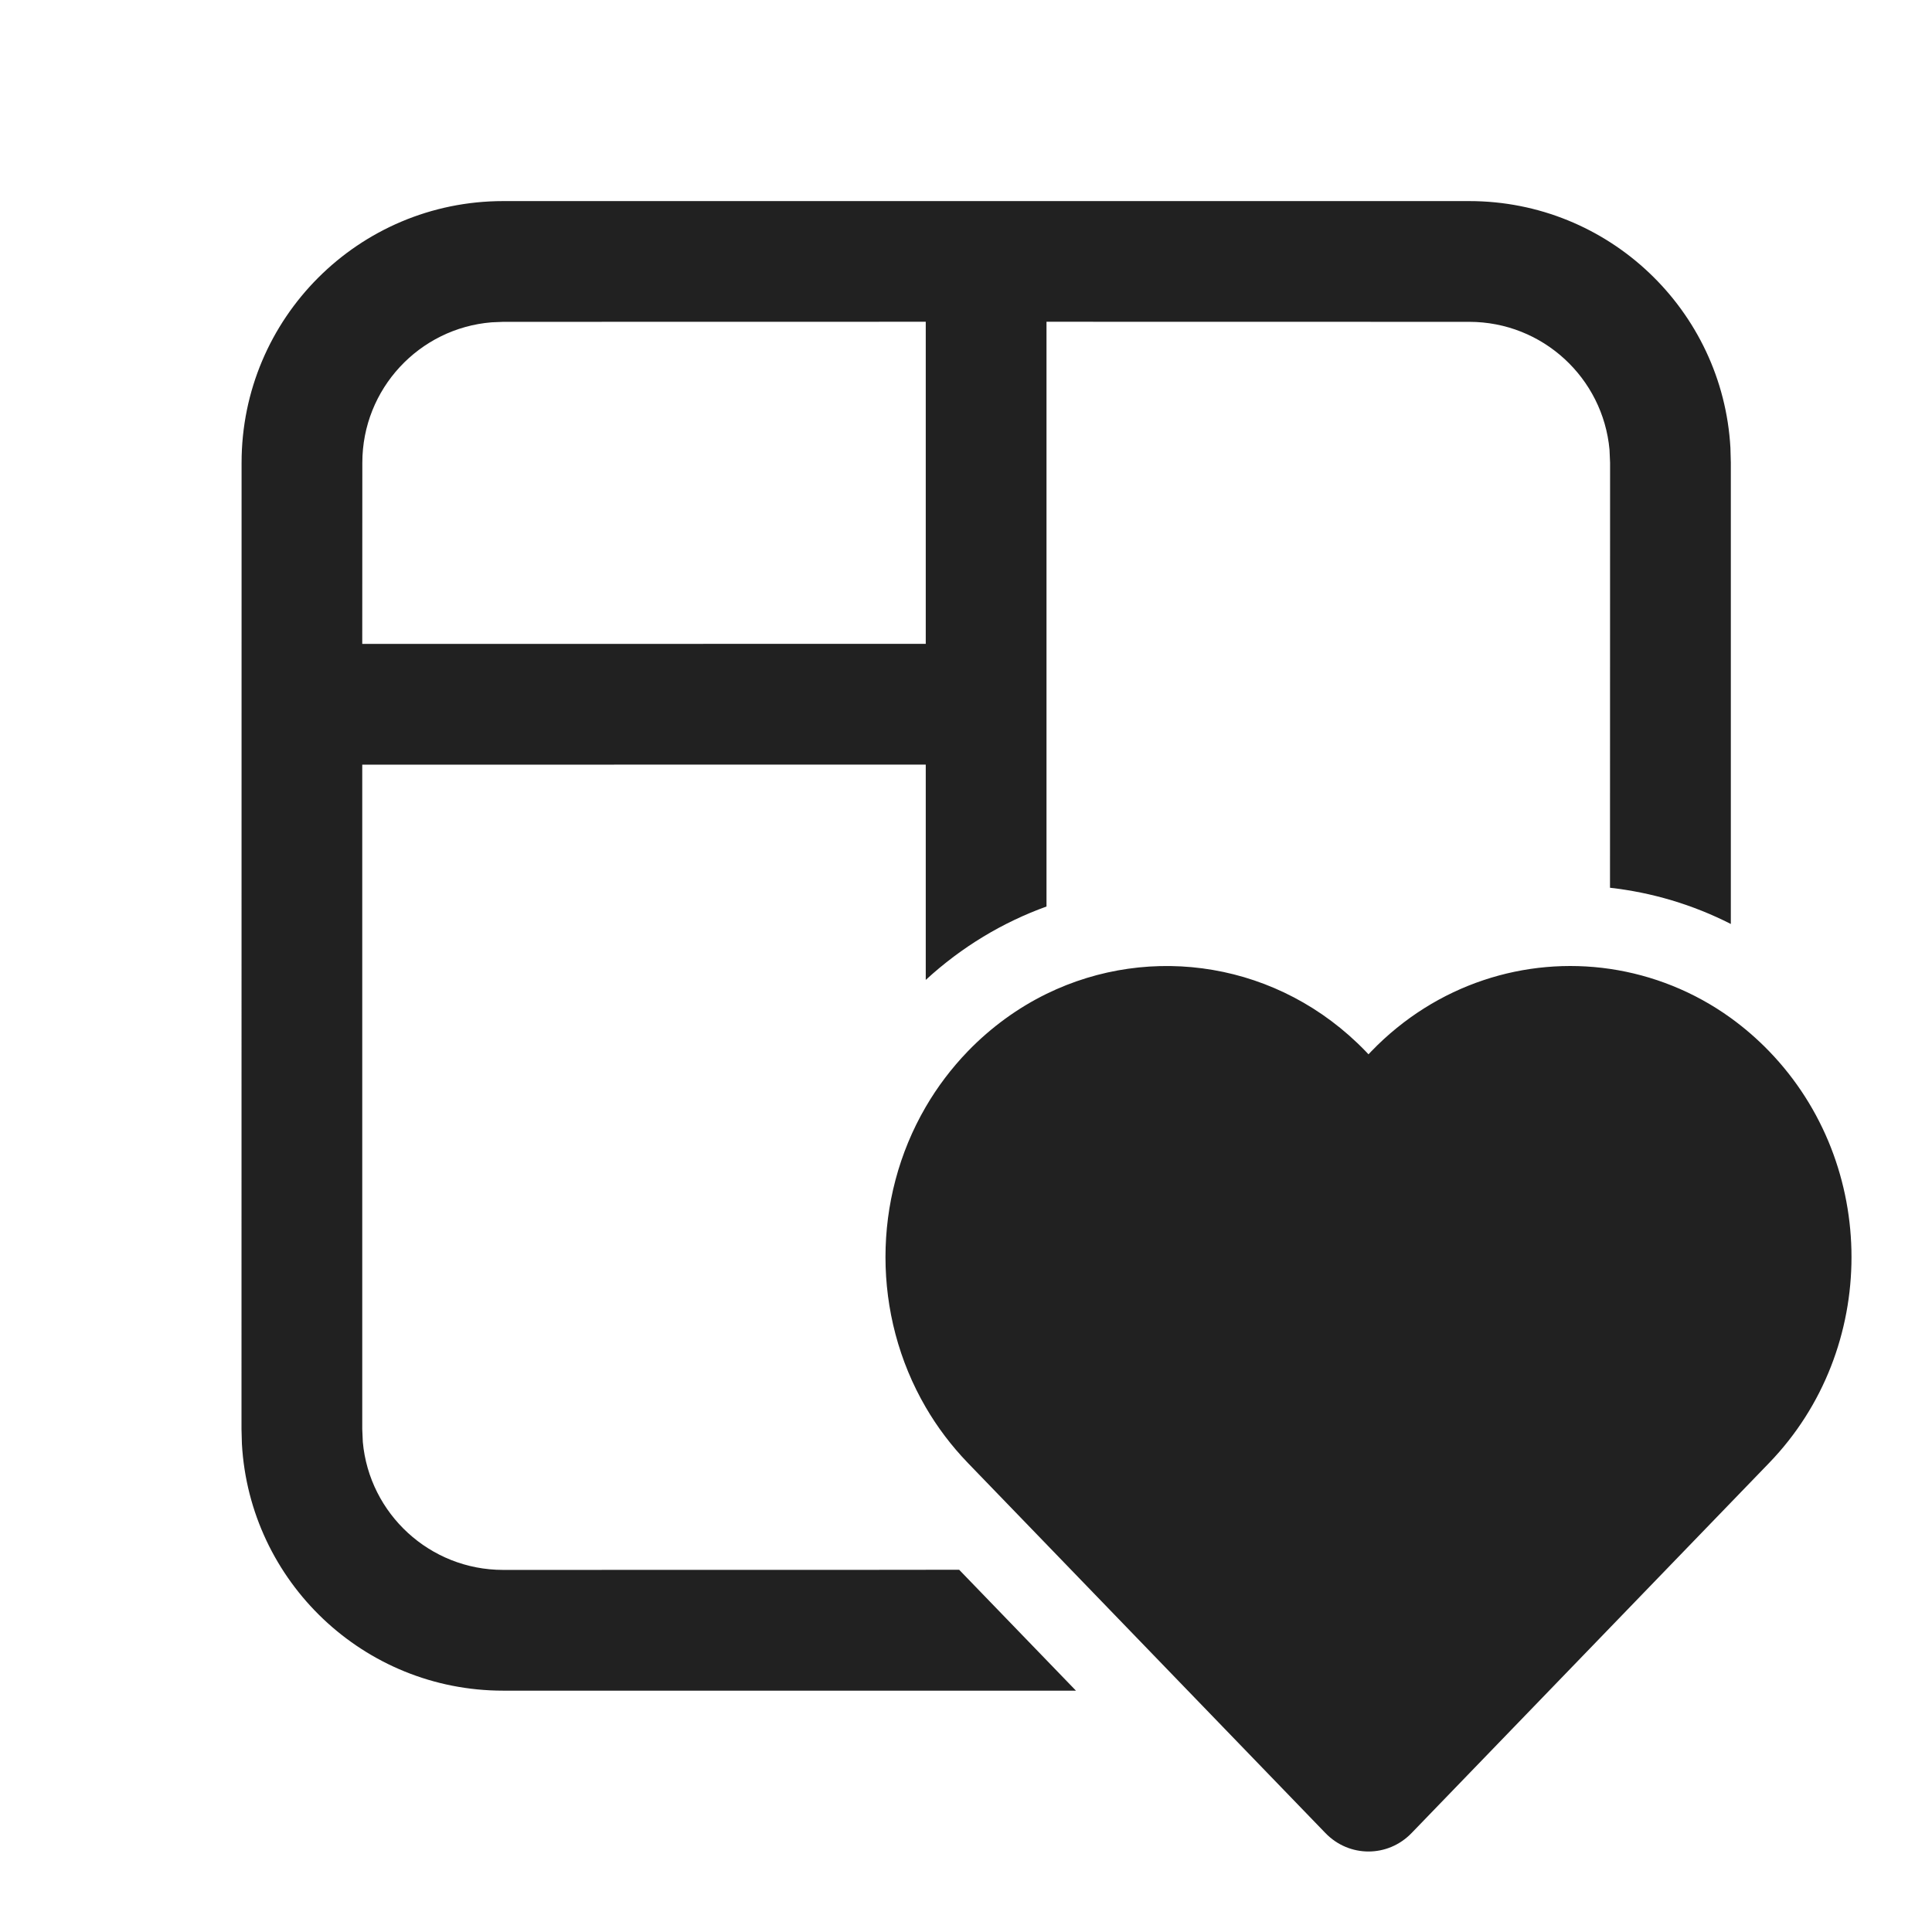 <svg width="24" height="24" viewBox="0 0 24 24" fill="none" xmlns="http://www.w3.org/2000/svg">
<path d="M21.496 5.564C21.401 3.855 19.984 2.498 18.251 2.498H6.251C4.456 2.498 3.001 3.953 3.001 5.748L3 17.752L3.005 17.936C3.101 19.645 4.517 21.002 6.25 21.002H13.366L11.915 19.5H11.5V19.501L6.25 19.502C5.338 19.502 4.588 18.804 4.507 17.913L4.5 17.752L4.5 9.499L11.5 9.498V12.173C11.949 11.76 12.46 11.456 13 11.261V3.997L18.251 3.998C19.164 3.998 19.913 4.696 19.994 5.587L20.001 5.748L20 11.028C20.517 11.086 21.026 11.236 21.501 11.478L21.501 5.748L21.496 5.564ZM6.251 3.998L11.5 3.997V7.998L4.5 7.999L4.501 5.748C4.501 4.83 5.208 4.077 6.107 4.004L6.251 3.998ZM21.977 13.059C23.341 14.471 23.341 16.761 21.977 18.173L17.535 22.771C17.387 22.924 17.194 23 17 23C16.806 23 16.613 22.924 16.465 22.771L12.023 18.173C11.818 17.96 11.643 17.728 11.5 17.482C10.833 16.338 10.833 14.894 11.5 13.75C11.643 13.504 11.818 13.272 12.023 13.059C12.316 12.757 12.647 12.519 13 12.346C14.296 11.712 15.892 11.95 16.964 13.059L17 13.097L17.036 13.059C17.844 12.223 18.95 11.882 20 12.036C20.529 12.114 21.045 12.317 21.501 12.646C21.668 12.767 21.828 12.905 21.977 13.059Z" fill="#212121"/>
</svg>
